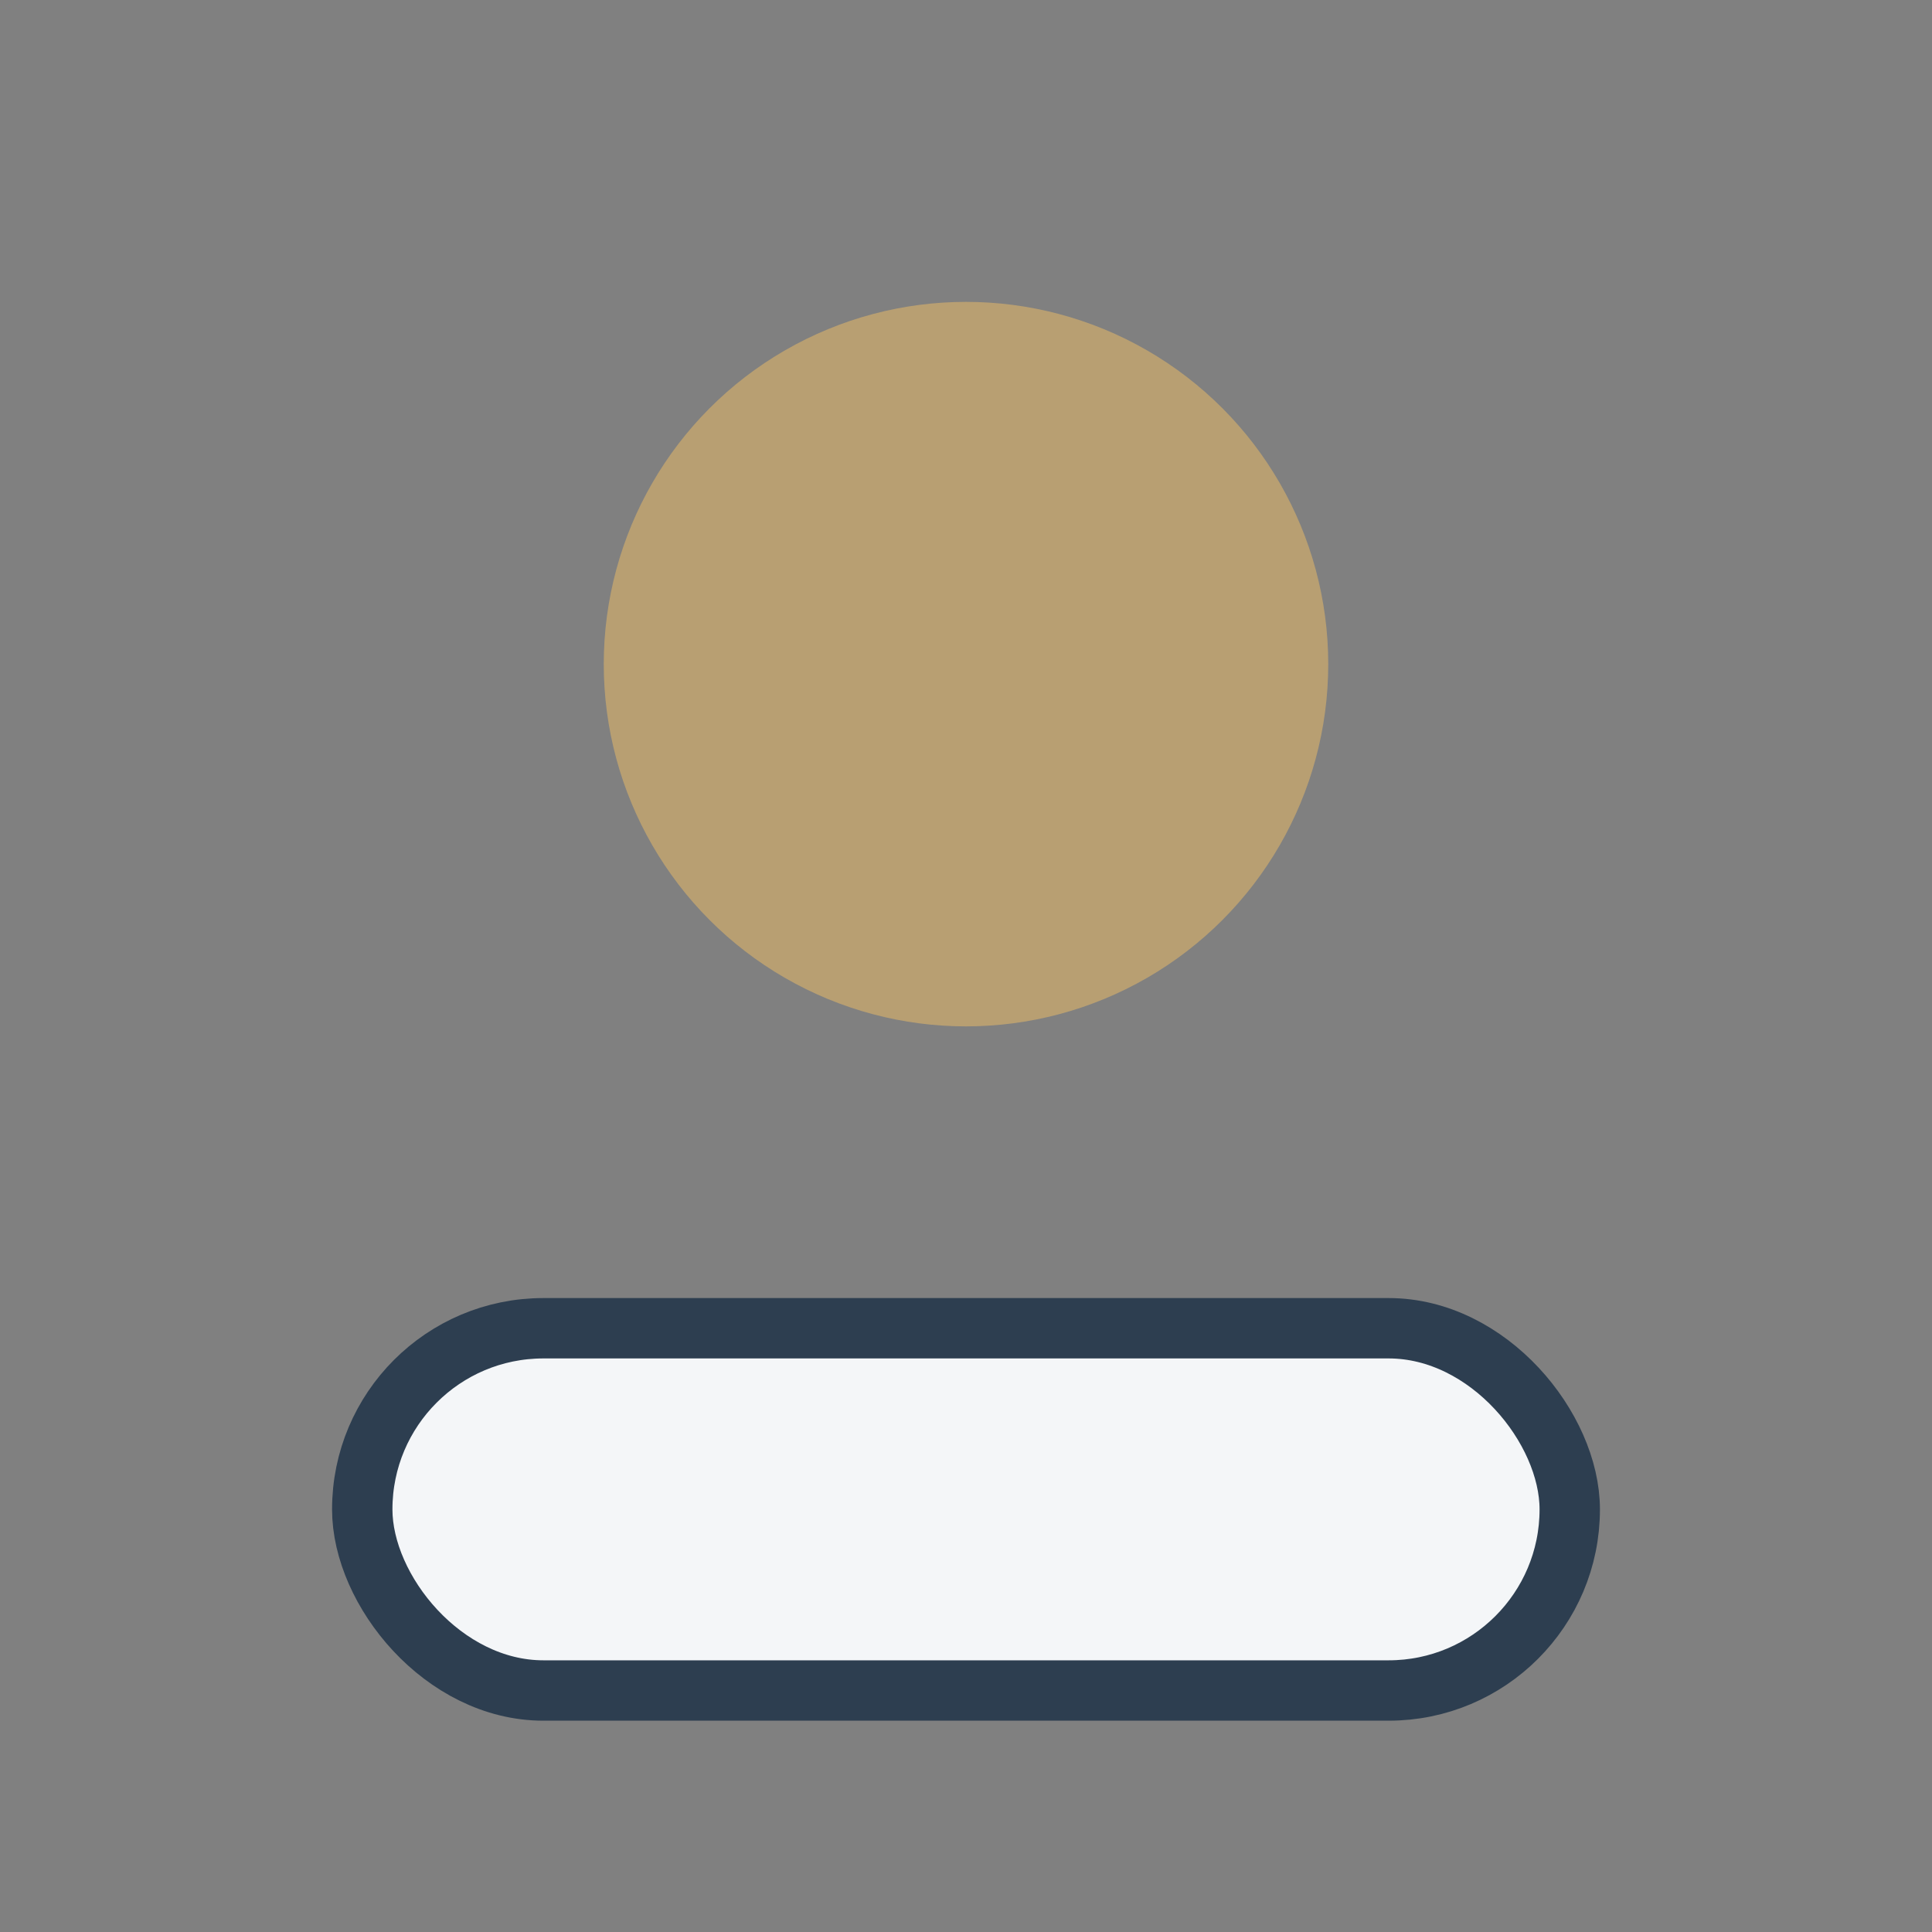 <?xml version="1.0" encoding="UTF-8"?>
<svg xmlns="http://www.w3.org/2000/svg" width="32" height="32" viewBox="0 0 32 32"><rect x="0" y="0" width="32" height="32" fill="#808080" stroke="none"/><circle cx="16" cy="11" r="6" fill="#B89F72"/><rect x="6" y="22" width="20" height="6" rx="3" fill="#F4F6F8" stroke="#2D3E50" stroke-width="1"/></svg>